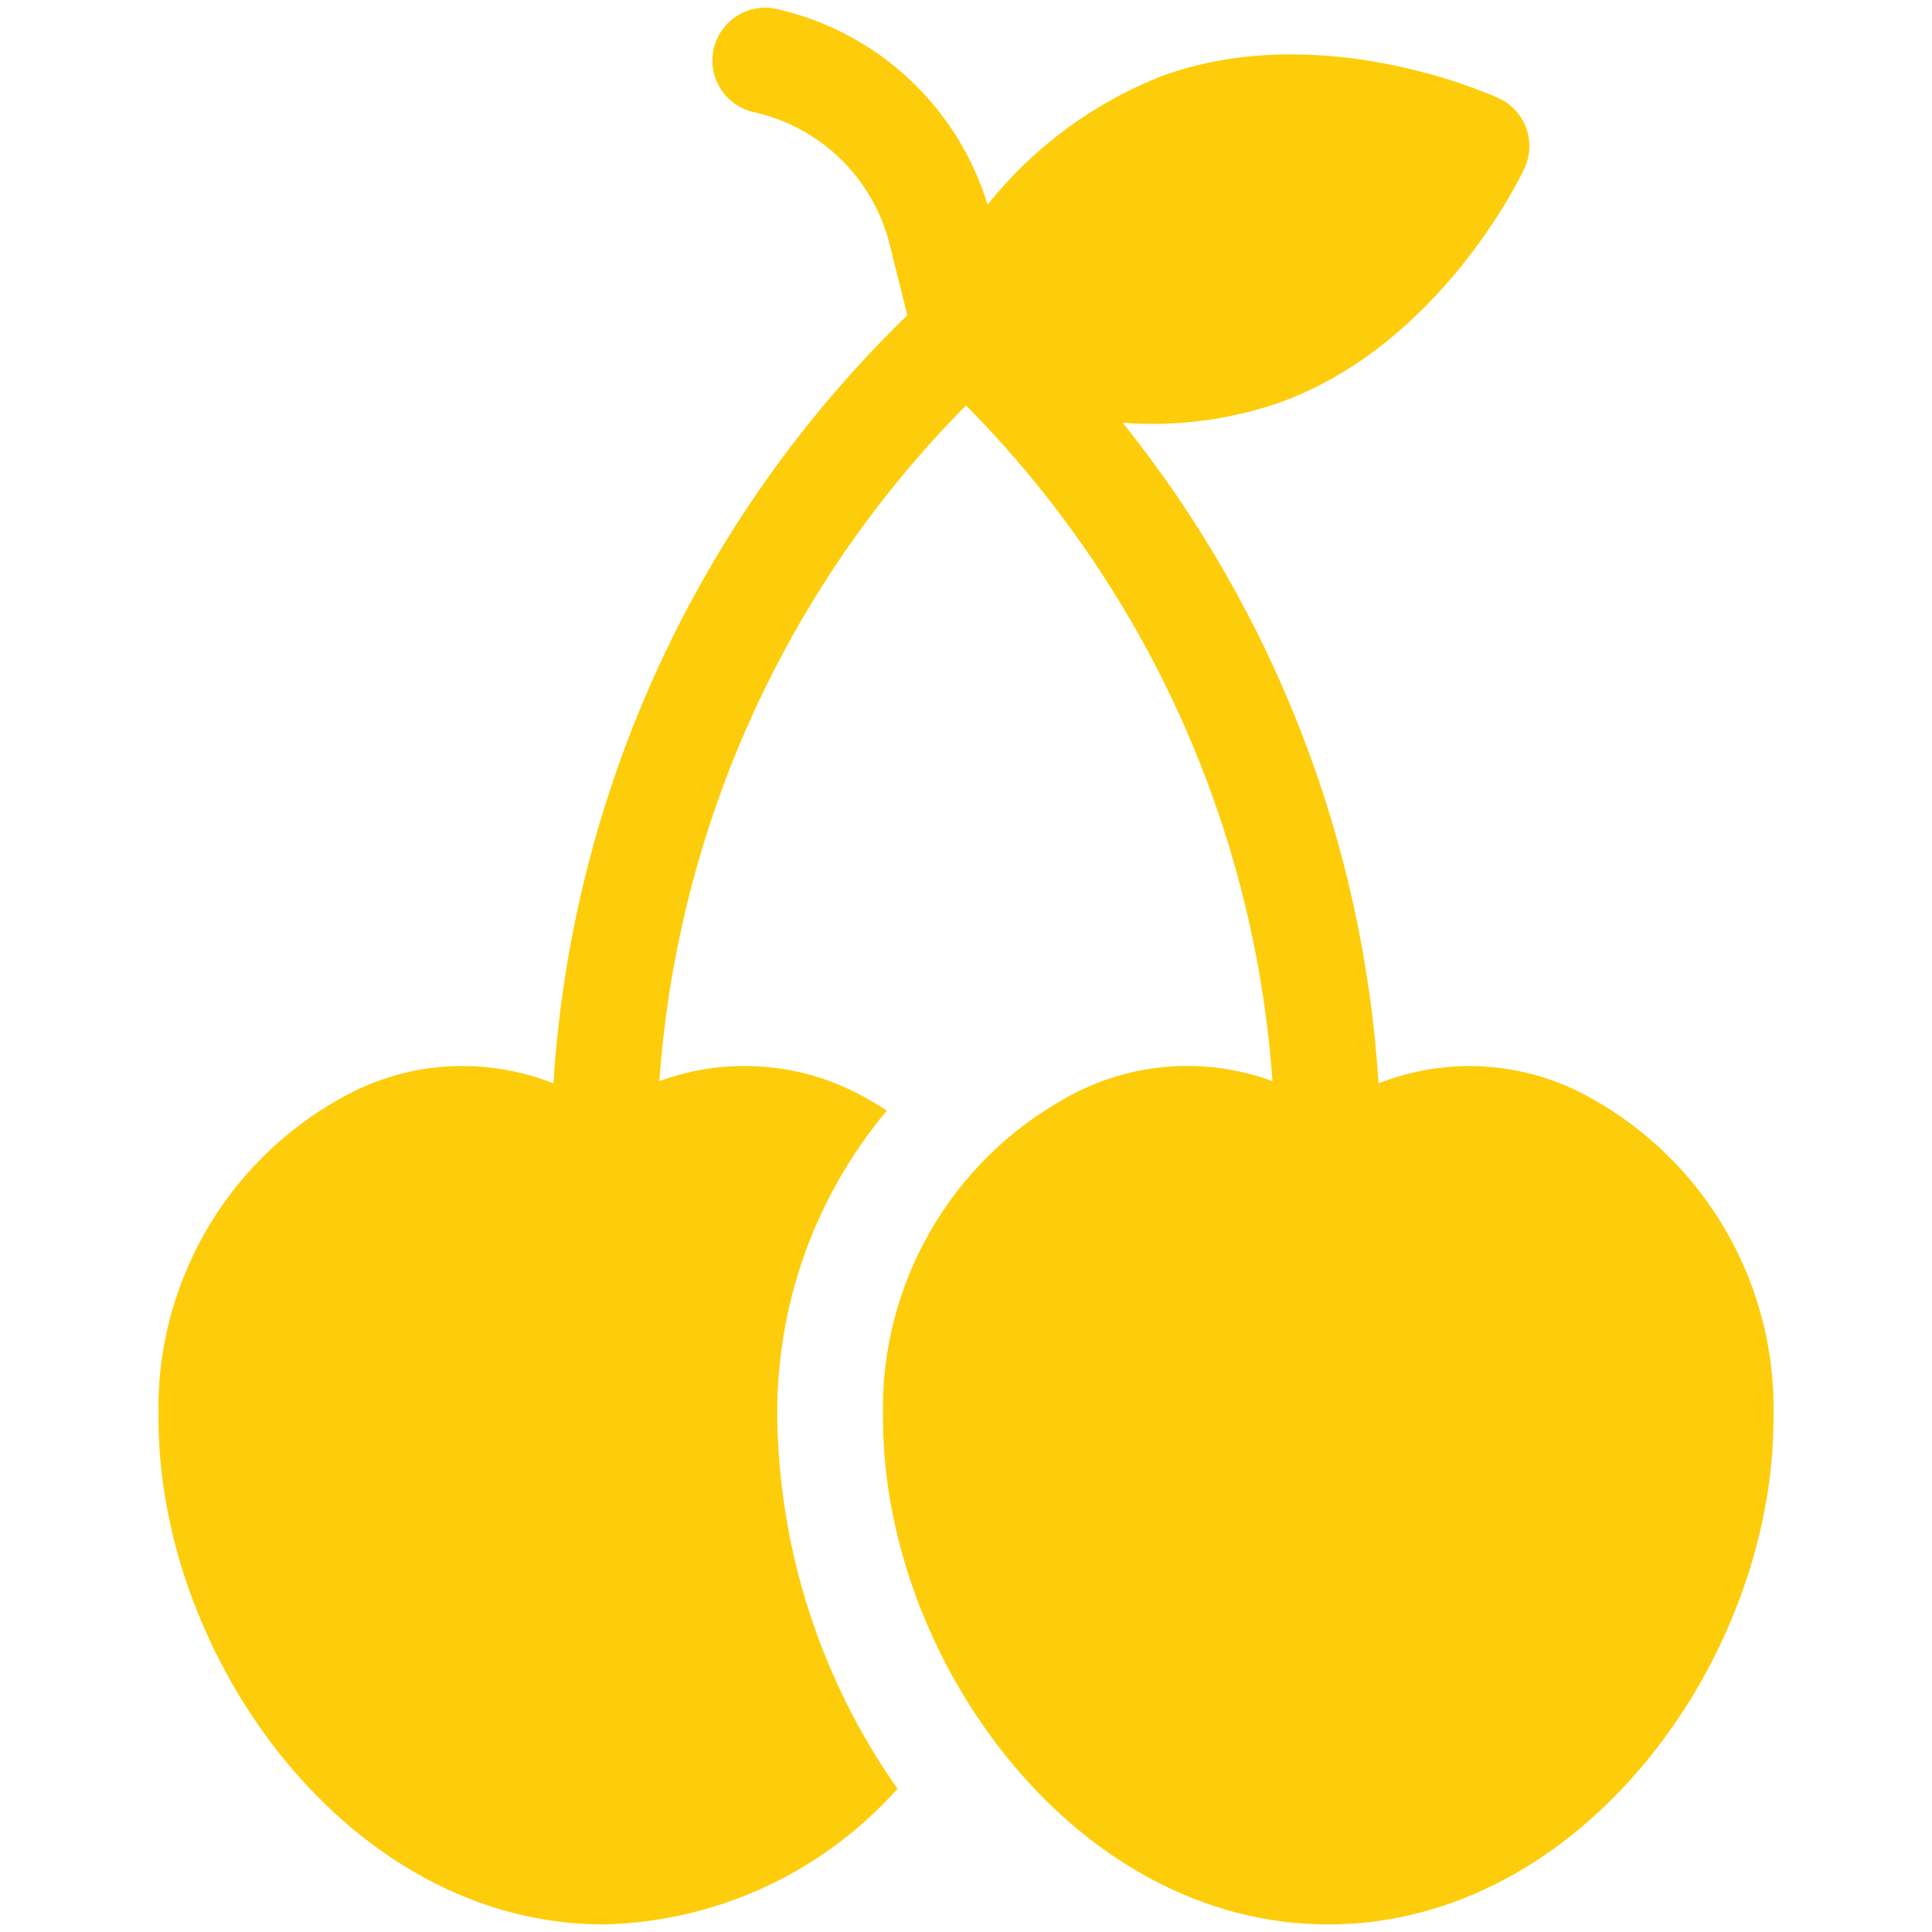 <svg width="24" height="24" viewBox="0 0 24 24" fill="none" xmlns="http://www.w3.org/2000/svg">
<path d="M19.756 13.637C19.358 13.413 18.916 13.281 18.461 13.25C18.006 13.219 17.549 13.29 17.125 13.458C16.936 10.46 15.826 7.595 13.947 5.252C14.611 5.303 15.279 5.216 15.909 4.996C17.892 4.275 18.895 2.184 18.936 2.095C18.973 2.017 18.994 1.932 18.998 1.845C19.002 1.759 18.989 1.673 18.959 1.591C18.929 1.51 18.884 1.435 18.825 1.371C18.767 1.308 18.696 1.256 18.617 1.22C18.529 1.179 16.417 0.222 14.434 0.944C13.584 1.278 12.837 1.829 12.268 2.543C12.084 1.939 11.742 1.395 11.278 0.967C10.815 0.539 10.245 0.243 9.629 0.107C9.46 0.075 9.286 0.11 9.143 0.205C9 0.3 8.9 0.447 8.864 0.615C8.828 0.783 8.859 0.958 8.951 1.103C9.043 1.248 9.188 1.352 9.355 1.391C9.761 1.48 10.135 1.679 10.435 1.968C10.734 2.257 10.947 2.624 11.049 3.027L11.271 3.916C8.67 6.439 7.103 9.841 6.875 13.458C6.451 13.29 5.994 13.219 5.539 13.249C5.084 13.28 4.642 13.413 4.244 13.637C3.535 14.028 2.948 14.608 2.547 15.311C2.146 16.015 1.945 16.815 1.969 17.624C1.969 20.59 4.334 23.906 7.5 23.906C8.191 23.89 8.872 23.733 9.499 23.443C10.127 23.153 10.688 22.737 11.149 22.221C10.201 20.873 9.681 19.272 9.656 17.624C9.636 16.227 10.119 14.868 11.017 13.796C10.932 13.741 10.844 13.688 10.754 13.637C10.367 13.419 9.938 13.287 9.495 13.252C9.053 13.216 8.608 13.277 8.191 13.43C8.416 10.267 9.767 7.289 12 5.037C14.232 7.289 15.583 10.267 15.807 13.43C15.391 13.277 14.945 13.216 14.503 13.251C14.06 13.287 13.631 13.418 13.244 13.637C12.535 14.028 11.948 14.608 11.547 15.311C11.146 16.015 10.945 16.815 10.969 17.624C10.969 20.59 13.334 23.906 16.5 23.906C19.666 23.906 22.031 20.59 22.031 17.624C22.054 16.815 21.854 16.015 21.453 15.311C21.051 14.608 20.464 14.028 19.756 13.637Z" fill="#FDCD0B"/>
</svg>
